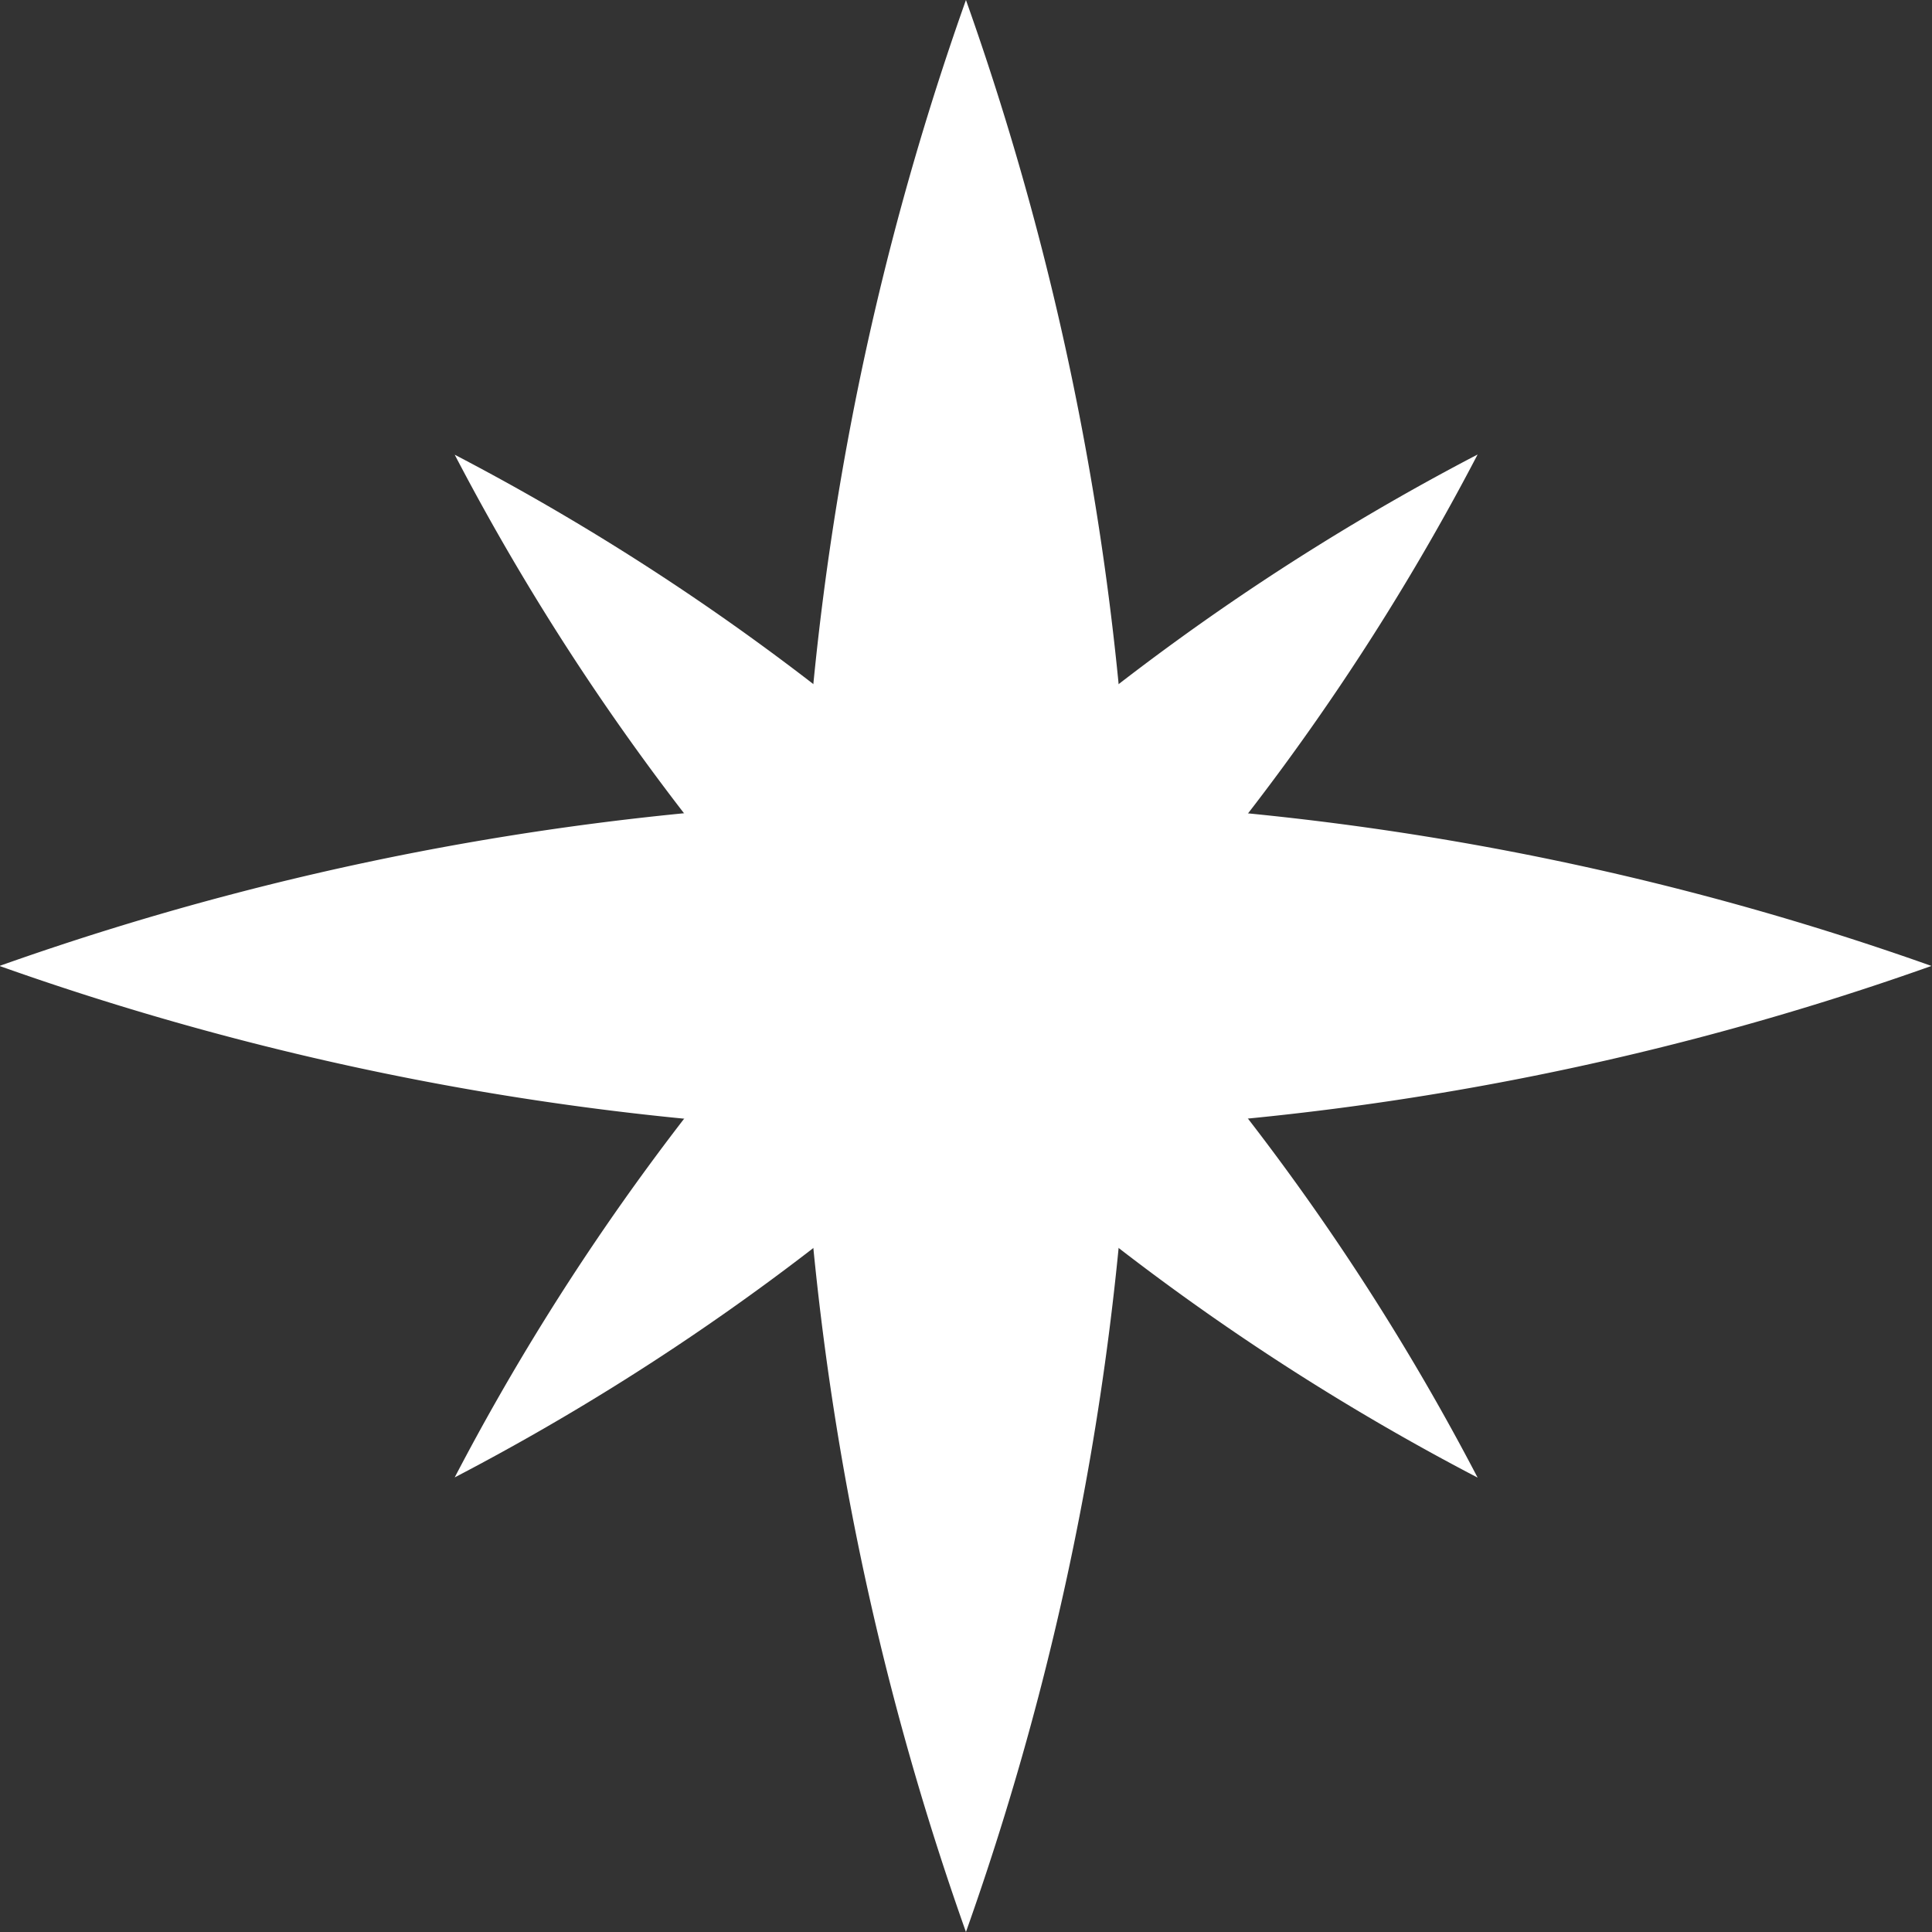 <svg xmlns="http://www.w3.org/2000/svg" width="17.943" height="17.943" viewBox="0 0 17.943 17.943">
  <rect x="0" y="0" width="17.943" height="17.943" fill="#333333" stroke="none"/>
  <g id="グループ_4105" data-name="グループ 4105" transform="translate(-592.105 -260.216)">
    <path id="パス_3996" data-name="パス 3996" d="M601.076,260.216a26.8,26.8,0,0,1,0,17.943,26.814,26.814,0,0,1,0-17.943" fill="#fff"/>
    <path id="パス_3997" data-name="パス 3997" d="M592.1,269.187a26.808,26.808,0,0,1,17.943,0,26.8,26.8,0,0,1-17.943,0" fill="#fff"/>
    <path id="パス_3998" data-name="パス 3998" d="M596.328,264.439a22.383,22.383,0,0,1,9.5,9.5,22.382,22.382,0,0,1-9.5-9.5" fill="#fff"/>
    <path id="パス_3999" data-name="パス 3999" d="M596.328,273.937a22.386,22.386,0,0,1,9.5-9.5,22.38,22.38,0,0,1-9.5,9.5" fill="#fff"/>
  </g>
</svg>
